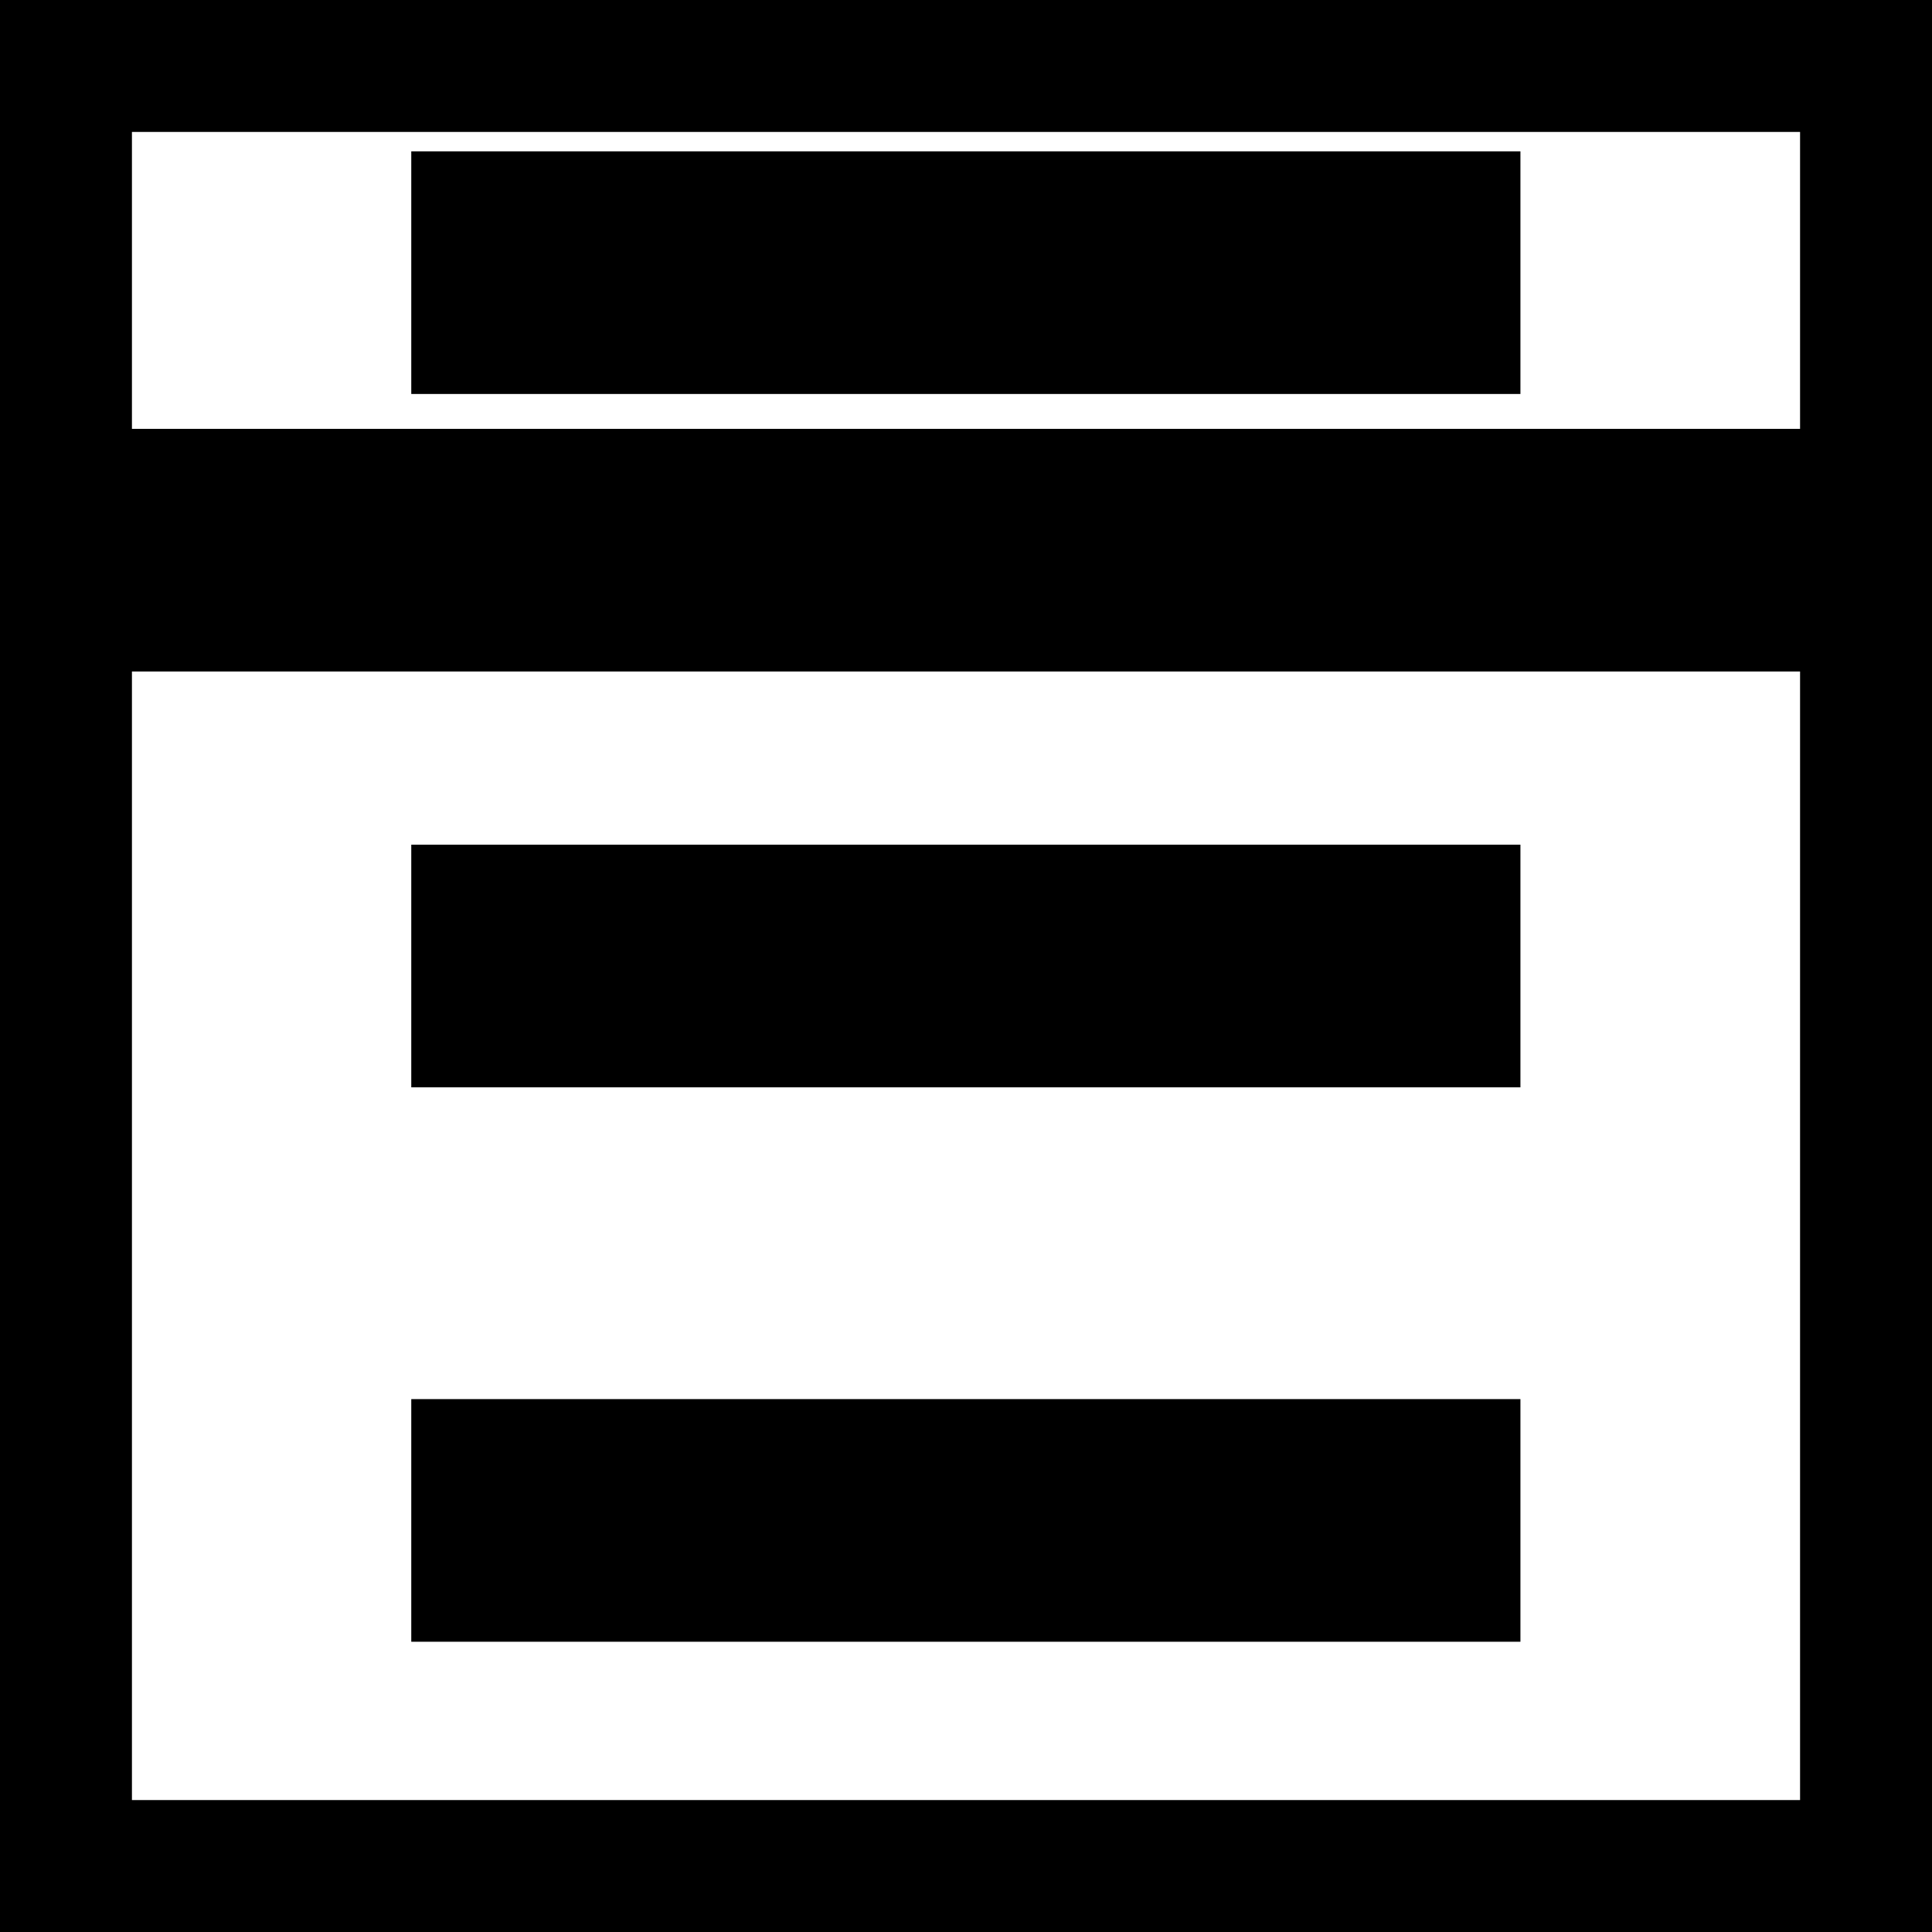 <?xml version="1.0" encoding="UTF-8"?>
<svg id="Layer_1" data-name="Layer 1" xmlns="http://www.w3.org/2000/svg" xmlns:xlink="http://www.w3.org/1999/xlink" viewBox="0 0 63.7 63.7">
  <defs>
    <style>
      .cls-1 {
        stroke-width: 8px;
      }

      .cls-1, .cls-2 {
        stroke: #000;
        stroke-miterlimit: 10;
      }

      .cls-1, .cls-2, .cls-3 {
        fill: none;
      }

      .cls-2 {
        stroke-width: 9px;
      }

      .cls-3 {
        stroke-width: 0px;
      }

      .cls-4 {
        clip-path: url(#clippath);
      }
    </style>
    <clipPath id="clippath">
      <rect class="cls-3" x="-587.88" y="-21.98" width="1239.46" height="107.66"/>
    </clipPath>
  </defs>
  <g class="cls-4">
    <line class="cls-1" x1="13.56" y1="50.13" x2="50.13" y2="50.13"/>
    <line class="cls-1" x1="13.56" y1="31.85" x2="50.13" y2="31.85"/>
    <line class="cls-1" x1="13.56" y1="8.99" x2="50.13" y2="8.99"/>
    <g>
      <line class="cls-1" x1="-.15" y1="18.14" x2="63.85" y2="18.14"/>
      <rect class="cls-2" x="-.15" y="-.15" width="64" height="64"/>
    </g>
  </g>
</svg>